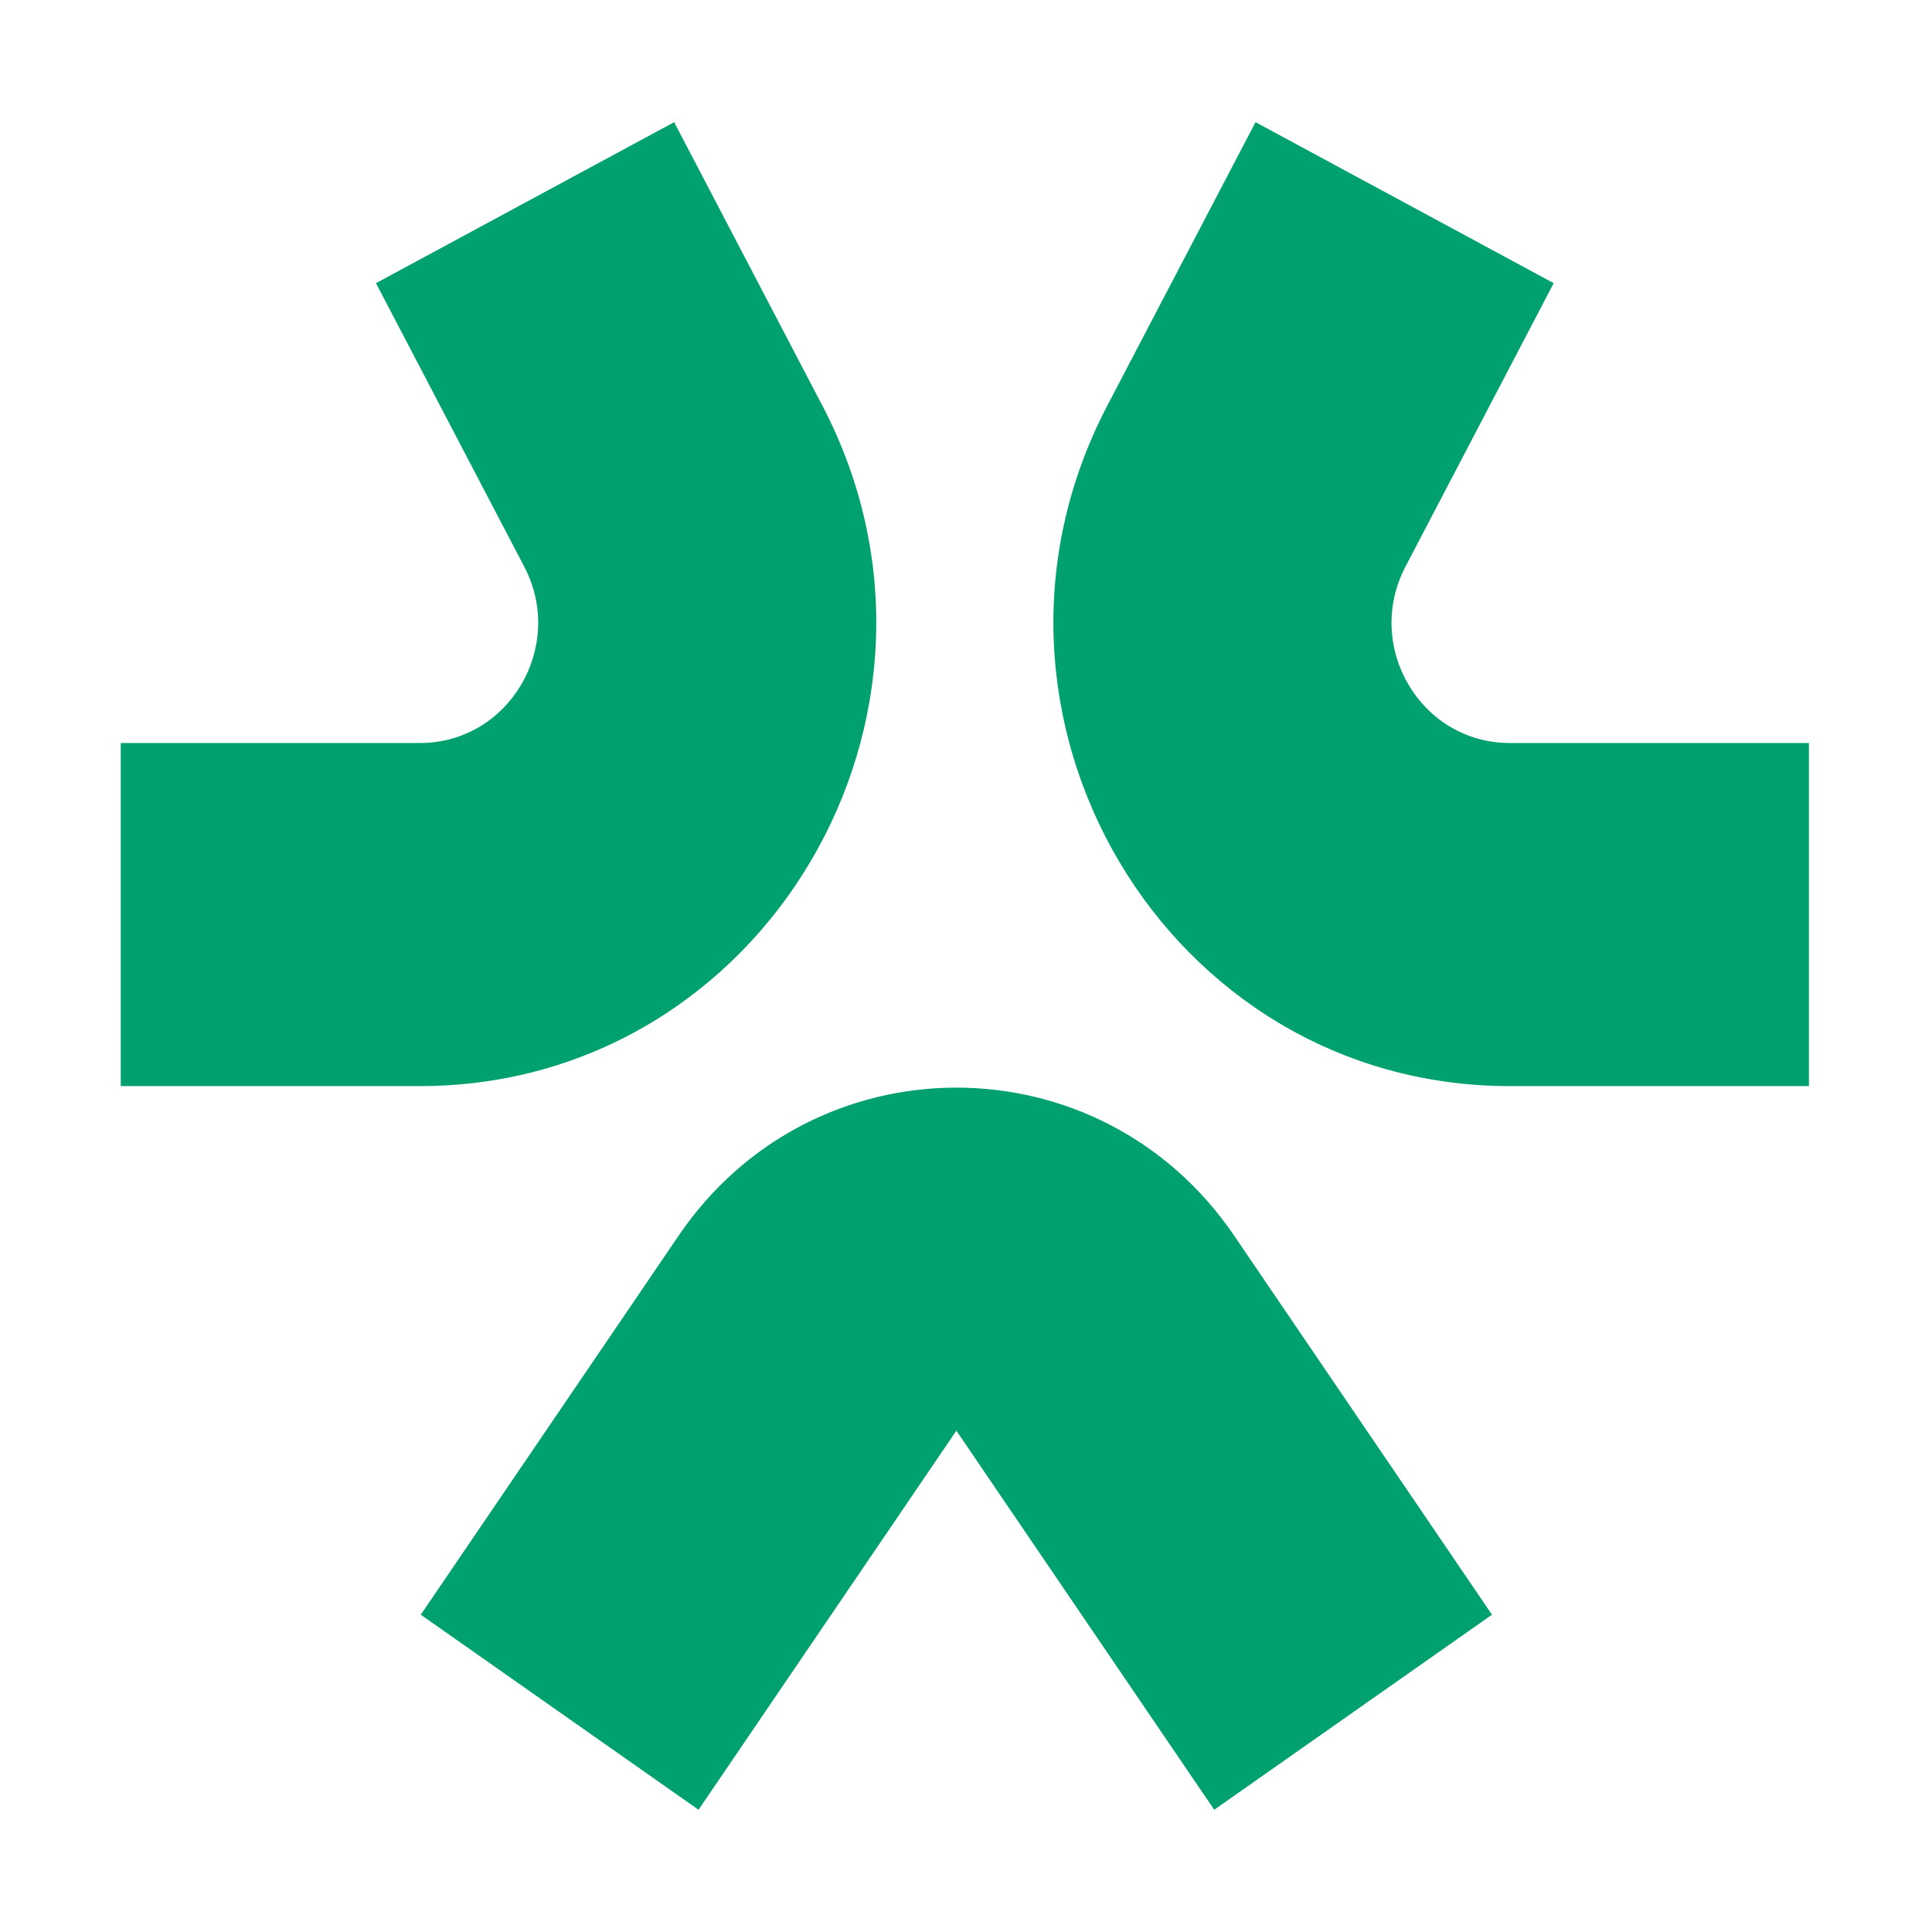 <svg width="48" height="48" viewBox="0 0 48 48" fill="none" xmlns="http://www.w3.org/2000/svg">
<g clip-path="url(#clip0_4811_28015)">
<g clip-path="url(#clip1_4811_28015)">
<path d="M16.749 3.035L20.431 10.077C24.439 17.742 18.972 26.984 10.431 26.984H3V18.46H10.431C12.645 18.46 14.063 16.064 13.024 14.077L9.341 7.035L16.749 3.035Z" fill="#00A16F"/>
<path d="M31.193 3.035L27.511 10.077C23.503 17.742 28.97 26.984 37.511 26.984H44.942V18.46H37.511C35.297 18.46 33.88 16.064 34.919 14.077L38.601 7.035L31.193 3.035Z" fill="#00A16F"/>
<path d="M23.761 35.545L17.355 44.963L10.454 40.117L16.861 30.699C20.196 25.796 27.327 25.796 30.662 30.699L37.068 40.117L30.167 44.963L23.761 35.545Z" fill="#00A16F"/>
</g>
</g>
<defs>
<clipPath id="clip0_4811_28015">
<rect width="48" height="48" fill="white"/>
</clipPath>
<clipPath id="clip1_4811_28015">
<rect width="42" height="42" fill="white" transform="translate(3 3)"/>
</clipPath>
</defs>
</svg>
